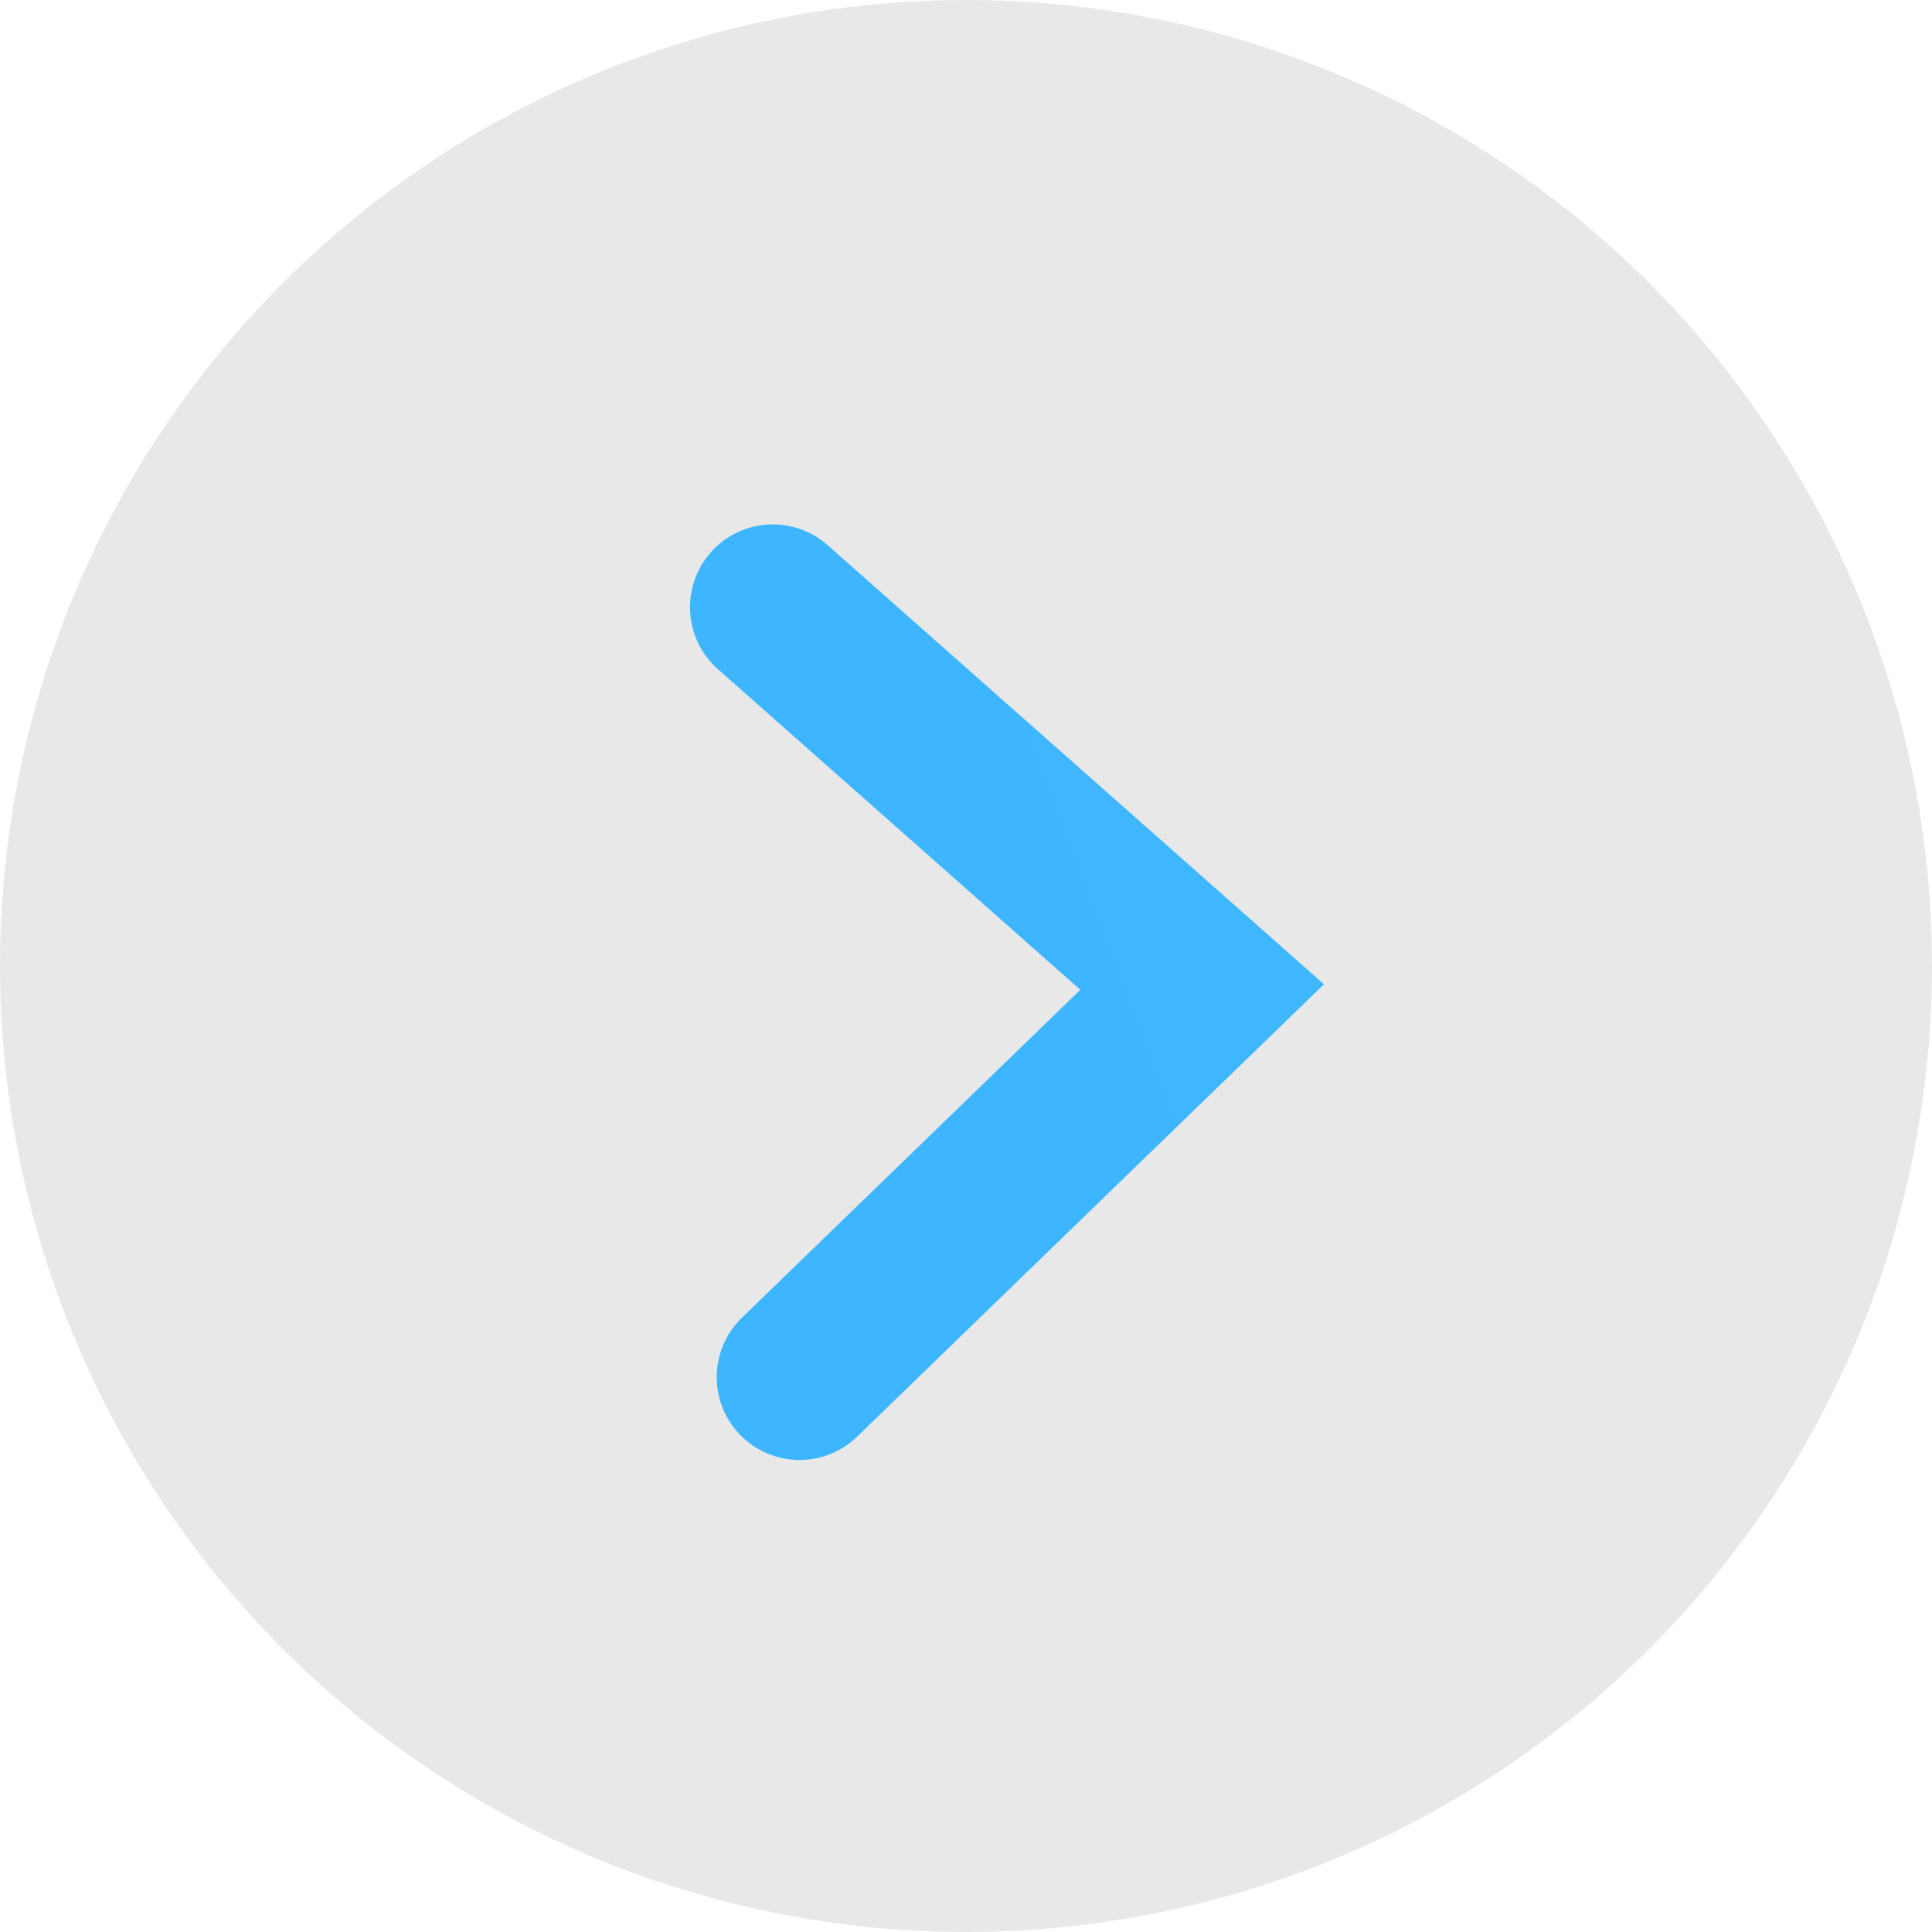 <svg width="35" height="35" viewBox="0 0 35 35" fill="none" xmlns="http://www.w3.org/2000/svg">
<circle cx="17.5" cy="17.5" r="17.5" fill="#E8E8E8"/>
<mask id="mask0_2430_3021" style="mask-type:alpha" maskUnits="userSpaceOnUse" x="0" y="0" width="35" height="35">
<circle cx="17.5" cy="17.5" r="17.5" fill="#C1C1D0"/>
</mask>
<g mask="url(#mask0_2430_3021)">
<path d="M14 11L21.778 17.881L14.484 24.949" stroke="url(#paint0_linear_2430_3021)" stroke-width="3" stroke-linecap="round"/>
</g>
<defs>
<linearGradient id="paint0_linear_2430_3021" x1="687.185" y1="339.858" x2="-48.29" y2="617.583" gradientUnits="userSpaceOnUse">
<stop stop-color="#75E9FF"/>
<stop offset="1" stop-color="#219BFF"/>
</linearGradient>
</defs>
</svg>
